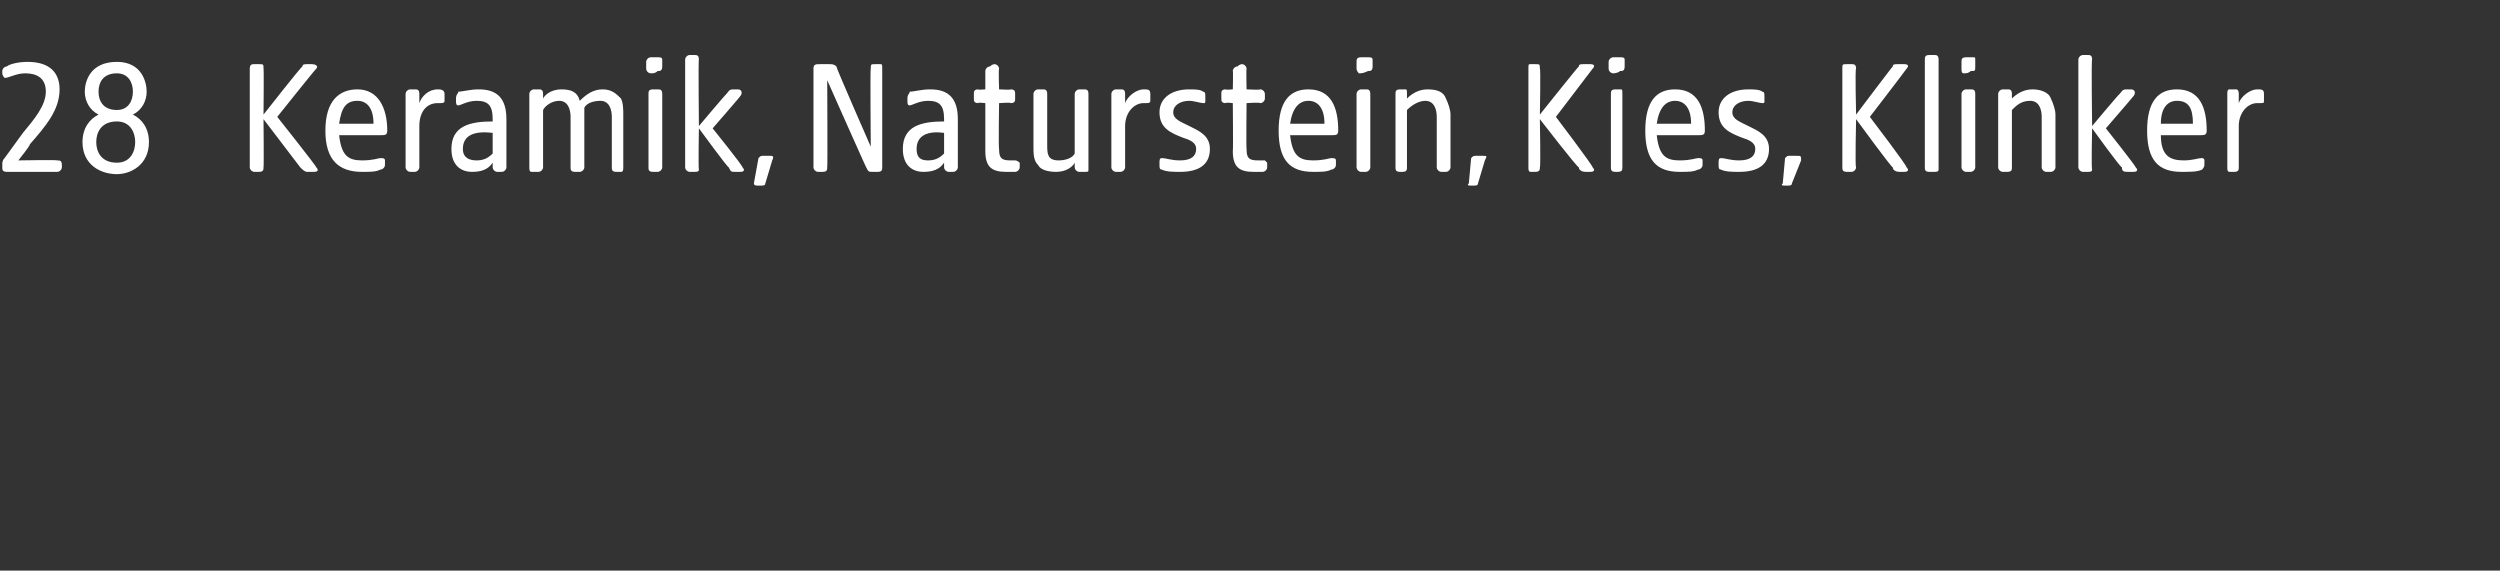 <?xml version="1.0" standalone="no"?><!DOCTYPE svg PUBLIC "-//W3C//DTD SVG 1.1//EN" "http://www.w3.org/Graphics/SVG/1.1/DTD/svg11.dtd"><svg xmlns="http://www.w3.org/2000/svg" version="1.1" width="109.1px" height="24.9px" viewBox="0 -2 109.1 24.9" style="top:-2px"><rect x="0" y="-2" width="109.1" height="24.9" fill="#333333" stroke="none"/>  <desc>28 Keramik, Naturstein, Kies, Klinker</desc>  <defs/>  <g id="Polygon50968">    <path d="M 0.1 5.3 C 0.1 5.3 0.1 5.2 0.1 5.2 C 0.1 5.1 0.1 5 0.2 4.9 C 0.2 4.9 1 3.8 1 3.8 C 1.5 3.2 2 2.6 2 2 C 2 1.4 1.6 1.2 1.1 1.2 C 0.7 1.2 0.4 1.4 0.2 1.4 C 0.2 1.4 0.1 1.3 0.1 1.2 C 0.1 1.2 0.1 1.1 0.1 1.1 C 0.1 1 0.2 0.9 0.3 0.9 C 0.4 0.8 0.8 0.7 1.2 0.7 C 2.2 0.7 2.6 1.2 2.6 1.9 C 2.6 2.8 2 3.5 1.3 4.3 C 1.34 4.33 0.8 5 0.8 5 C 0.8 5 2.48 4.97 2.5 5 C 2.6 5 2.7 5 2.7 5.2 C 2.7 5.2 2.7 5.3 2.7 5.3 C 2.7 5.4 2.6 5.5 2.5 5.5 C 2.5 5.5 0.3 5.5 0.3 5.5 C 0.1 5.5 0.1 5.4 0.1 5.3 Z M 3.6 4.2 C 3.6 3.6 3.9 3.2 4.3 3 C 3.9 2.8 3.7 2.4 3.7 2 C 3.7 1.6 3.9 0.7 5.1 0.7 C 6.2 0.7 6.4 1.6 6.4 2 C 6.4 2.4 6.2 2.8 5.8 3 C 6.2 3.2 6.5 3.6 6.5 4.2 C 6.5 5.2 5.7 5.6 5.1 5.6 C 4.4 5.6 3.6 5.2 3.6 4.2 Z M 5.1 5.1 C 5.7 5.1 5.9 4.6 5.9 4.2 C 5.9 3.8 5.7 3.3 5.1 3.3 C 4.4 3.3 4.2 3.8 4.2 4.2 C 4.2 4.6 4.4 5.1 5.1 5.1 Z M 5.1 2.8 C 5.6 2.8 5.8 2.4 5.8 2 C 5.8 1.6 5.6 1.2 5.1 1.2 C 4.5 1.2 4.3 1.6 4.3 2 C 4.3 2.4 4.5 2.8 5.1 2.8 Z M 13.1 5.3 C 13.14 5.35 11.5 3.2 11.5 3.2 C 11.5 3.2 11.52 5.31 11.5 5.3 C 11.5 5.4 11.5 5.5 11.3 5.5 C 11.3 5.5 11.1 5.5 11.1 5.5 C 11 5.5 10.9 5.4 10.9 5.3 C 10.9 5.3 10.9 1 10.9 1 C 10.9 0.8 11 0.8 11.1 0.8 C 11.1 0.8 11.3 0.8 11.3 0.8 C 11.5 0.8 11.5 0.8 11.5 1 C 11.52 0.95 11.5 3 11.5 3 C 11.5 3 13.16 0.88 13.2 0.9 C 13.2 0.8 13.3 0.8 13.4 0.8 C 13.4 0.8 13.6 0.8 13.6 0.8 C 13.8 0.8 13.9 0.9 13.8 1 C 13.76 1.02 12.1 3.1 12.1 3.1 C 12.1 3.1 13.81 5.25 13.8 5.3 C 13.9 5.4 13.9 5.5 13.7 5.5 C 13.7 5.5 13.4 5.5 13.4 5.5 C 13.3 5.5 13.2 5.4 13.1 5.3 Z M 14.2 3.7 C 14.2 2.4 14.8 1.9 15.6 1.9 C 16.5 1.9 16.9 2.7 16.9 3.7 C 16.9 3.9 16.8 3.9 16.6 3.9 C 16.6 3.9 14.8 3.9 14.8 3.9 C 14.9 4.8 15.2 5 15.8 5 C 16.3 5 16.5 4.9 16.6 4.9 C 16.7 4.9 16.8 4.9 16.8 5 C 16.8 5 16.8 5.2 16.8 5.2 C 16.8 5.3 16.7 5.4 16.6 5.4 C 16.4 5.5 16.2 5.5 15.8 5.5 C 14.8 5.5 14.2 5 14.2 3.7 Z M 16.3 3.4 C 16.3 2.7 16 2.4 15.6 2.4 C 15.1 2.4 14.9 2.7 14.8 3.4 C 14.8 3.4 16.3 3.4 16.3 3.4 Z M 17.7 5.3 C 17.7 5.3 17.7 2.1 17.7 2.1 C 17.7 2 17.8 1.9 17.9 1.9 C 18 1.9 18.1 1.9 18.1 1.9 C 18.2 1.9 18.3 1.9 18.3 2.1 C 18.3 2.1 18.3 2.5 18.3 2.5 C 18.4 2.2 18.7 1.9 19.1 1.9 C 19.2 1.9 19.4 1.9 19.4 2.1 C 19.4 2.1 19.4 2.4 19.4 2.4 C 19.4 2.5 19.3 2.5 19.2 2.5 C 19.2 2.5 19.1 2.5 19.1 2.5 C 18.6 2.5 18.3 2.9 18.3 3.5 C 18.3 3.5 18.3 5.3 18.3 5.3 C 18.3 5.4 18.2 5.5 18.1 5.5 C 18.1 5.5 17.9 5.5 17.9 5.5 C 17.8 5.5 17.7 5.4 17.7 5.3 Z M 19.7 4.5 C 19.7 3.5 20.5 3.3 21.5 3.3 C 21.5 3.3 21.5 3.2 21.5 3.2 C 21.5 2.6 21.3 2.4 20.8 2.4 C 20.4 2.4 20.1 2.6 20 2.6 C 19.9 2.6 19.9 2.5 19.9 2.4 C 19.9 2.4 19.9 2.3 19.9 2.3 C 19.9 2.1 20 2.1 20 2 C 20.2 2 20.5 1.9 20.9 1.9 C 21.7 1.9 22.1 2.3 22.1 3.2 C 22.1 3.2 22.1 5.3 22.1 5.3 C 22.1 5.4 22 5.5 21.9 5.5 C 21.9 5.5 21.7 5.5 21.7 5.5 C 21.6 5.5 21.5 5.4 21.5 5.3 C 21.5 5.3 21.5 5.1 21.5 5.1 C 21.3 5.4 21 5.5 20.6 5.5 C 20.1 5.5 19.7 5.2 19.7 4.5 Z M 20.8 5 C 21.1 5 21.3 4.9 21.5 4.7 C 21.5 4.7 21.5 3.8 21.5 3.8 C 20.7 3.7 20.2 3.9 20.2 4.5 C 20.2 4.9 20.5 5 20.8 5 Z M 23.1 5.3 C 23.1 5.3 23.1 2.1 23.1 2.1 C 23.1 2 23.2 1.9 23.3 1.9 C 23.4 1.9 23.5 1.9 23.5 1.9 C 23.6 1.9 23.7 1.9 23.7 2.1 C 23.7 2.1 23.7 2.3 23.7 2.3 C 23.8 2.1 24.1 1.9 24.5 1.9 C 24.9 1.9 25.2 2 25.3 2.4 C 25.6 2.1 25.9 1.9 26.3 1.9 C 26.7 1.9 26.9 2.1 27.1 2.3 C 27.2 2.5 27.2 2.8 27.2 3 C 27.2 3 27.2 5.3 27.2 5.3 C 27.2 5.4 27.2 5.5 27.1 5.5 C 27.1 5.5 26.9 5.5 26.9 5.5 C 26.7 5.5 26.7 5.4 26.7 5.3 C 26.7 5.3 26.7 3.1 26.7 3.1 C 26.7 2.8 26.6 2.4 26.2 2.4 C 25.9 2.4 25.6 2.5 25.5 2.7 C 25.5 2.7 25.5 5.3 25.5 5.3 C 25.5 5.4 25.4 5.5 25.3 5.5 C 25.3 5.5 25.1 5.5 25.1 5.5 C 24.9 5.5 24.9 5.4 24.9 5.3 C 24.9 5.3 24.9 3.1 24.9 3.1 C 24.9 2.8 24.8 2.4 24.4 2.4 C 24.1 2.4 23.8 2.6 23.7 2.8 C 23.7 2.8 23.7 5.3 23.7 5.3 C 23.7 5.4 23.6 5.5 23.5 5.5 C 23.5 5.5 23.2 5.5 23.2 5.5 C 23.1 5.5 23.1 5.4 23.1 5.3 Z M 28.3 5.3 C 28.3 5.3 28.3 2.1 28.3 2.1 C 28.3 2 28.3 1.9 28.5 1.9 C 28.6 1.9 28.7 1.9 28.7 1.9 C 28.8 1.9 28.9 1.9 28.9 2.1 C 28.9 2.1 28.9 5.3 28.9 5.3 C 28.9 5.4 28.8 5.5 28.7 5.5 C 28.7 5.5 28.5 5.5 28.5 5.5 C 28.3 5.5 28.3 5.4 28.3 5.3 Z M 28.2 0.7 C 28.2 0.6 28.3 0.5 28.4 0.5 C 28.6 0.5 28.7 0.5 28.7 0.5 C 28.8 0.5 28.9 0.5 28.9 0.6 C 28.9 0.6 28.9 0.9 28.9 0.9 C 28.9 1.1 28.8 1.1 28.7 1.1 C 28.6 1.2 28.5 1.2 28.4 1.2 C 28.3 1.2 28.2 1.1 28.2 1 C 28.2 1 28.2 0.7 28.2 0.7 Z M 31.8 5.3 C 31.78 5.35 30.5 3.6 30.5 3.6 C 30.5 3.6 30.47 5.36 30.5 5.4 C 30.5 5.5 30.4 5.5 30.3 5.5 C 30.3 5.5 30.1 5.5 30.1 5.5 C 30 5.5 29.9 5.4 29.9 5.3 C 29.9 5.3 29.9 0.6 29.9 0.6 C 29.9 0.5 30 0.4 30.1 0.4 C 30.2 0.4 30.3 0.4 30.3 0.4 C 30.4 0.4 30.5 0.4 30.5 0.6 C 30.47 0.57 30.5 3.5 30.5 3.5 C 30.5 3.5 31.69 2.09 31.7 2.1 C 31.8 2 31.8 1.9 32 1.9 C 32 1.9 32.2 1.9 32.2 1.9 C 32.4 1.9 32.4 2.1 32.3 2.2 C 32.33 2.19 31.1 3.6 31.1 3.6 C 31.1 3.6 32.43 5.25 32.4 5.3 C 32.5 5.4 32.5 5.5 32.3 5.5 C 32.3 5.5 32.1 5.5 32.1 5.5 C 31.9 5.5 31.9 5.5 31.8 5.3 Z M 32.9 6 C 32.9 6 33.1 4.9 33.1 4.9 C 33.2 4.8 33.2 4.8 33.3 4.8 C 33.3 4.8 33.6 4.8 33.6 4.8 C 33.7 4.8 33.8 4.8 33.7 5 C 33.7 5 33.4 6 33.4 6 C 33.4 6.1 33.3 6.1 33.2 6.1 C 33.2 6.1 33.1 6.1 33.1 6.1 C 33 6.1 32.9 6.1 32.9 6 Z M 35.5 5.3 C 35.5 5.3 35.5 1 35.5 1 C 35.5 0.8 35.6 0.8 35.8 0.8 C 35.8 0.8 36.2 0.8 36.2 0.8 C 36.3 0.8 36.4 0.8 36.5 0.9 C 36.48 0.94 38 4.4 38 4.4 C 38 4.4 37.97 0.95 38 1 C 38 0.8 38 0.8 38.2 0.8 C 38.2 0.8 38.4 0.8 38.4 0.8 C 38.5 0.8 38.5 0.8 38.5 1 C 38.5 1 38.5 5.3 38.5 5.3 C 38.5 5.4 38.5 5.5 38.3 5.5 C 38.3 5.5 38.1 5.5 38.1 5.5 C 37.9 5.5 37.9 5.5 37.8 5.3 C 37.8 5.33 36.1 1.5 36.1 1.5 C 36.1 1.5 36.12 5.31 36.1 5.3 C 36.1 5.4 36.1 5.5 35.9 5.5 C 35.9 5.5 35.7 5.5 35.7 5.5 C 35.6 5.5 35.5 5.4 35.5 5.3 Z M 39.4 4.5 C 39.4 3.5 40.2 3.3 41.2 3.3 C 41.2 3.3 41.2 3.2 41.2 3.2 C 41.2 2.6 41 2.4 40.5 2.4 C 40.1 2.4 39.8 2.6 39.7 2.6 C 39.6 2.6 39.6 2.5 39.6 2.4 C 39.6 2.4 39.6 2.3 39.6 2.3 C 39.6 2.1 39.7 2.1 39.7 2 C 39.9 2 40.2 1.9 40.6 1.9 C 41.4 1.9 41.8 2.3 41.8 3.2 C 41.8 3.2 41.8 5.3 41.8 5.3 C 41.8 5.4 41.7 5.5 41.6 5.5 C 41.6 5.5 41.4 5.5 41.4 5.5 C 41.3 5.5 41.2 5.4 41.2 5.3 C 41.2 5.3 41.2 5.1 41.2 5.1 C 41 5.4 40.7 5.5 40.3 5.5 C 39.8 5.5 39.4 5.2 39.4 4.5 Z M 40.5 5 C 40.8 5 41 4.9 41.2 4.7 C 41.2 4.7 41.2 3.8 41.2 3.8 C 40.5 3.7 40 3.9 40 4.5 C 40 4.9 40.2 5 40.5 5 Z M 43 4.6 C 43 4.58 43 2.5 43 2.5 C 43 2.5 42.66 2.46 42.7 2.5 C 42.5 2.5 42.5 2.4 42.5 2.3 C 42.5 2.3 42.5 2.1 42.5 2.1 C 42.5 2 42.5 1.9 42.7 1.9 C 42.66 1.93 43 1.9 43 1.9 C 43 1.9 43 1.09 43 1.1 C 43 1 43.1 0.9 43.2 0.9 C 43.3 0.8 43.4 0.8 43.4 0.8 C 43.5 0.8 43.6 0.9 43.6 1 C 43.57 1.01 43.6 1.9 43.6 1.9 C 43.6 1.9 44.14 1.93 44.1 1.9 C 44.3 1.9 44.3 2 44.3 2.1 C 44.3 2.1 44.3 2.3 44.3 2.3 C 44.3 2.4 44.3 2.5 44.1 2.5 C 44.14 2.46 43.6 2.5 43.6 2.5 C 43.6 2.5 43.57 4.49 43.6 4.5 C 43.6 4.9 43.7 5 44.1 5 C 44.2 5 44.3 5 44.3 5 C 44.4 5 44.5 5.1 44.5 5.1 C 44.5 5.1 44.5 5.3 44.5 5.3 C 44.5 5.4 44.4 5.5 44.3 5.5 C 44.2 5.5 44 5.5 43.9 5.5 C 43.3 5.5 43 5.3 43 4.6 Z M 45.3 5.2 C 45.1 5 45.1 4.7 45.1 4.4 C 45.1 4.4 45.1 2.1 45.1 2.1 C 45.1 2 45.2 1.9 45.3 1.9 C 45.4 1.9 45.5 1.9 45.5 1.9 C 45.6 1.9 45.7 1.9 45.7 2.1 C 45.7 2.1 45.7 4.3 45.7 4.3 C 45.7 4.7 45.7 5 46.2 5 C 46.5 5 46.8 4.9 46.9 4.7 C 46.9 4.7 46.9 2.1 46.9 2.1 C 46.9 2 47 1.9 47.1 1.9 C 47.2 1.9 47.3 1.9 47.3 1.9 C 47.4 1.9 47.5 1.9 47.5 2.1 C 47.5 2.1 47.5 5.4 47.5 5.4 C 47.5 5.5 47.5 5.5 47.3 5.5 C 47.3 5.5 47.1 5.5 47.1 5.5 C 47 5.5 46.9 5.4 46.9 5.3 C 46.9 5.3 46.9 5.1 46.9 5.1 C 46.8 5.3 46.5 5.5 46.1 5.5 C 45.7 5.5 45.4 5.4 45.3 5.2 Z M 48.5 5.3 C 48.5 5.3 48.5 2.1 48.5 2.1 C 48.5 2 48.6 1.9 48.7 1.9 C 48.9 1.9 48.9 1.9 48.9 1.9 C 49 1.9 49.1 1.9 49.1 2.1 C 49.1 2.1 49.1 2.5 49.1 2.5 C 49.2 2.2 49.6 1.9 49.9 1.9 C 50.1 1.9 50.2 1.9 50.2 2.1 C 50.2 2.1 50.2 2.4 50.2 2.4 C 50.2 2.5 50.1 2.5 50 2.5 C 50 2.5 49.9 2.5 49.9 2.5 C 49.5 2.5 49.1 2.9 49.1 3.5 C 49.1 3.5 49.1 5.3 49.1 5.3 C 49.1 5.4 49 5.5 48.9 5.5 C 48.9 5.5 48.7 5.5 48.7 5.5 C 48.6 5.5 48.5 5.4 48.5 5.3 Z M 50.7 5.4 C 50.6 5.4 50.6 5.3 50.6 5.2 C 50.6 5.2 50.6 5.1 50.6 5.1 C 50.6 5 50.6 4.9 50.7 4.9 C 50.9 4.9 51.1 5 51.5 5 C 52 5 52.2 4.8 52.2 4.5 C 52.2 4.2 51.9 4.1 51.6 4 C 51.1 3.8 50.6 3.6 50.6 2.9 C 50.6 2.3 51.1 1.9 51.9 1.9 C 52.1 1.9 52.4 1.9 52.5 2 C 52.6 2 52.6 2.1 52.6 2.2 C 52.6 2.2 52.6 2.4 52.6 2.4 C 52.6 2.5 52.6 2.5 52.5 2.5 C 52.4 2.5 52.1 2.4 51.9 2.4 C 51.5 2.4 51.2 2.6 51.2 2.9 C 51.2 3.2 51.5 3.3 51.9 3.5 C 52.3 3.7 52.8 3.9 52.8 4.5 C 52.8 5.2 52.3 5.5 51.5 5.5 C 51.2 5.5 50.9 5.5 50.7 5.4 Z M 53.8 4.6 C 53.82 4.58 53.8 2.5 53.8 2.5 C 53.8 2.5 53.48 2.46 53.5 2.5 C 53.3 2.5 53.3 2.4 53.3 2.3 C 53.3 2.3 53.3 2.1 53.3 2.1 C 53.3 2 53.3 1.9 53.5 1.9 C 53.48 1.93 53.8 1.9 53.8 1.9 C 53.8 1.9 53.82 1.09 53.8 1.1 C 53.8 1 53.9 0.9 54 0.9 C 54.1 0.8 54.2 0.8 54.2 0.8 C 54.3 0.8 54.4 0.9 54.4 1 C 54.38 1.01 54.4 1.9 54.4 1.9 C 54.4 1.9 54.96 1.93 55 1.9 C 55.1 1.9 55.2 2 55.2 2.1 C 55.2 2.1 55.2 2.3 55.2 2.3 C 55.2 2.4 55.1 2.5 55 2.5 C 54.96 2.46 54.4 2.5 54.4 2.5 C 54.4 2.5 54.38 4.49 54.4 4.5 C 54.4 4.9 54.5 5 54.9 5 C 55 5 55.1 5 55.2 5 C 55.2 5 55.3 5.1 55.3 5.1 C 55.3 5.1 55.3 5.3 55.3 5.3 C 55.3 5.4 55.2 5.5 55.1 5.5 C 55 5.5 54.9 5.5 54.7 5.5 C 54.1 5.5 53.8 5.3 53.8 4.6 Z M 55.8 3.7 C 55.8 2.4 56.3 1.9 57.1 1.9 C 58.1 1.9 58.4 2.7 58.4 3.7 C 58.4 3.9 58.3 3.9 58.1 3.9 C 58.1 3.9 56.3 3.9 56.3 3.9 C 56.4 4.8 56.7 5 57.3 5 C 57.8 5 58 4.9 58.1 4.9 C 58.2 4.9 58.3 4.9 58.3 5 C 58.3 5 58.3 5.2 58.3 5.2 C 58.3 5.3 58.2 5.4 58.1 5.4 C 57.9 5.5 57.7 5.5 57.3 5.5 C 56.3 5.5 55.8 5 55.8 3.7 Z M 57.8 3.4 C 57.8 2.7 57.5 2.4 57.1 2.4 C 56.7 2.4 56.4 2.7 56.3 3.4 C 56.3 3.4 57.8 3.4 57.8 3.4 Z M 59.2 5.3 C 59.2 5.3 59.2 2.1 59.2 2.1 C 59.2 2 59.3 1.9 59.4 1.9 C 59.5 1.9 59.6 1.9 59.6 1.9 C 59.7 1.9 59.8 1.9 59.8 2.1 C 59.8 2.1 59.8 5.3 59.8 5.3 C 59.8 5.4 59.7 5.5 59.6 5.5 C 59.6 5.5 59.4 5.5 59.4 5.5 C 59.3 5.5 59.2 5.4 59.2 5.3 Z M 59.2 0.7 C 59.2 0.6 59.2 0.5 59.4 0.5 C 59.5 0.5 59.6 0.5 59.7 0.5 C 59.8 0.5 59.9 0.5 59.9 0.6 C 59.9 0.6 59.9 0.9 59.9 0.9 C 59.9 1.1 59.8 1.1 59.7 1.1 C 59.5 1.2 59.4 1.2 59.3 1.2 C 59.3 1.2 59.2 1.1 59.2 1 C 59.2 1 59.2 0.7 59.2 0.7 Z M 60.9 5.3 C 60.9 5.3 60.9 2.1 60.9 2.1 C 60.9 2 60.9 1.9 61.1 1.9 C 61.2 1.9 61.2 1.9 61.3 1.9 C 61.4 1.9 61.4 1.9 61.4 2.1 C 61.4 2.1 61.4 2.3 61.4 2.3 C 61.6 2.1 61.9 1.9 62.3 1.9 C 62.7 1.9 63 2 63.1 2.3 C 63.2 2.5 63.3 2.8 63.3 3 C 63.3 3 63.3 5.3 63.3 5.3 C 63.3 5.4 63.2 5.5 63.1 5.5 C 63.1 5.5 62.9 5.5 62.9 5.5 C 62.8 5.5 62.7 5.4 62.7 5.3 C 62.7 5.3 62.7 3.1 62.7 3.1 C 62.7 2.8 62.6 2.4 62.2 2.4 C 61.9 2.4 61.6 2.6 61.4 2.8 C 61.4 2.8 61.4 5.3 61.4 5.3 C 61.4 5.4 61.4 5.5 61.2 5.5 C 61.2 5.5 61.1 5.5 61.1 5.5 C 60.9 5.5 60.9 5.4 60.9 5.3 Z M 64.1 6 C 64.1 6 64.2 4.9 64.2 4.9 C 64.3 4.8 64.3 4.8 64.4 4.8 C 64.4 4.8 64.7 4.8 64.7 4.8 C 64.9 4.8 64.9 4.8 64.8 5 C 64.8 5 64.5 6 64.5 6 C 64.5 6.1 64.4 6.1 64.3 6.1 C 64.3 6.1 64.2 6.1 64.2 6.1 C 64.1 6.1 64 6.1 64.1 6 Z M 68.9 5.3 C 68.86 5.35 67.2 3.2 67.2 3.2 C 67.2 3.2 67.24 5.31 67.2 5.3 C 67.2 5.4 67.2 5.5 67 5.5 C 67 5.5 66.8 5.5 66.8 5.5 C 66.7 5.5 66.7 5.4 66.7 5.3 C 66.7 5.3 66.7 1 66.7 1 C 66.7 0.8 66.7 0.8 66.8 0.8 C 66.8 0.8 67 0.8 67 0.8 C 67.2 0.8 67.2 0.8 67.2 1 C 67.24 0.95 67.2 3 67.2 3 C 67.2 3 68.89 0.88 68.9 0.9 C 68.9 0.8 69 0.8 69.1 0.8 C 69.1 0.8 69.4 0.8 69.4 0.8 C 69.6 0.8 69.6 0.9 69.5 1 C 69.49 1.02 67.9 3.1 67.9 3.1 C 67.9 3.1 69.53 5.25 69.5 5.3 C 69.6 5.4 69.6 5.5 69.4 5.5 C 69.4 5.5 69.2 5.5 69.2 5.5 C 69 5.5 68.9 5.4 68.9 5.3 Z M 70.3 5.3 C 70.3 5.3 70.3 2.1 70.3 2.1 C 70.3 2 70.3 1.9 70.5 1.9 C 70.6 1.9 70.6 1.9 70.7 1.9 C 70.8 1.9 70.8 1.9 70.8 2.1 C 70.8 2.1 70.8 5.3 70.8 5.3 C 70.8 5.4 70.8 5.5 70.6 5.5 C 70.6 5.5 70.5 5.5 70.5 5.5 C 70.3 5.5 70.3 5.4 70.3 5.3 Z M 70.2 0.7 C 70.2 0.6 70.3 0.5 70.4 0.5 C 70.6 0.5 70.7 0.5 70.7 0.5 C 70.8 0.5 70.9 0.5 70.9 0.6 C 70.9 0.6 70.9 0.9 70.9 0.9 C 70.9 1.1 70.8 1.1 70.7 1.1 C 70.6 1.2 70.4 1.2 70.4 1.2 C 70.3 1.2 70.2 1.1 70.2 1 C 70.2 1 70.2 0.7 70.2 0.7 Z M 71.8 3.7 C 71.8 2.4 72.3 1.9 73.1 1.9 C 74.1 1.9 74.4 2.7 74.4 3.7 C 74.4 3.9 74.3 3.9 74.1 3.9 C 74.1 3.9 72.3 3.9 72.3 3.9 C 72.4 4.8 72.7 5 73.3 5 C 73.8 5 74 4.9 74.1 4.9 C 74.2 4.9 74.3 4.9 74.3 5 C 74.3 5 74.3 5.2 74.3 5.2 C 74.3 5.3 74.2 5.4 74.1 5.4 C 73.9 5.5 73.7 5.5 73.3 5.5 C 72.3 5.5 71.8 5 71.8 3.7 Z M 73.8 3.4 C 73.8 2.7 73.5 2.4 73.1 2.4 C 72.7 2.4 72.4 2.7 72.3 3.4 C 72.3 3.4 73.8 3.4 73.8 3.4 Z M 75.1 5.4 C 75 5.4 75 5.3 75 5.2 C 75 5.2 75 5.1 75 5.1 C 75 5 75 4.9 75.1 4.9 C 75.3 4.9 75.5 5 75.9 5 C 76.4 5 76.6 4.8 76.6 4.5 C 76.6 4.2 76.3 4.1 76 4 C 75.5 3.8 75 3.6 75 2.9 C 75 2.3 75.5 1.9 76.3 1.9 C 76.5 1.9 76.8 1.9 76.9 2 C 77 2 77 2.1 77 2.2 C 77 2.2 77 2.4 77 2.4 C 77 2.5 77 2.5 76.9 2.5 C 76.8 2.5 76.5 2.4 76.3 2.4 C 75.9 2.4 75.6 2.6 75.6 2.9 C 75.6 3.2 75.9 3.3 76.3 3.5 C 76.7 3.7 77.2 3.9 77.2 4.5 C 77.2 5.2 76.7 5.5 75.9 5.5 C 75.6 5.5 75.3 5.5 75.1 5.4 Z M 77.8 6 C 77.8 6 77.9 4.9 77.9 4.9 C 78 4.8 78 4.8 78.1 4.8 C 78.1 4.8 78.4 4.8 78.4 4.8 C 78.6 4.8 78.6 4.8 78.6 5 C 78.6 5 78.2 6 78.2 6 C 78.2 6.1 78.1 6.1 78 6.1 C 78 6.1 77.9 6.1 77.9 6.1 C 77.8 6.1 77.7 6.1 77.8 6 Z M 82.6 5.3 C 82.57 5.35 81 3.2 81 3.2 C 81 3.2 80.95 5.31 81 5.3 C 81 5.4 80.9 5.5 80.8 5.5 C 80.8 5.5 80.6 5.5 80.6 5.5 C 80.4 5.5 80.4 5.4 80.4 5.3 C 80.4 5.3 80.4 1 80.4 1 C 80.4 0.8 80.4 0.8 80.6 0.8 C 80.6 0.8 80.8 0.8 80.8 0.8 C 80.9 0.8 81 0.8 81 1 C 80.95 0.95 81 3 81 3 C 81 3 82.6 0.88 82.6 0.9 C 82.6 0.8 82.7 0.8 82.8 0.8 C 82.8 0.8 83.1 0.8 83.1 0.8 C 83.3 0.8 83.3 0.9 83.2 1 C 83.2 1.02 81.6 3.1 81.6 3.1 C 81.6 3.1 83.24 5.25 83.2 5.3 C 83.3 5.4 83.3 5.5 83.1 5.5 C 83.1 5.5 82.9 5.5 82.9 5.5 C 82.7 5.5 82.6 5.4 82.6 5.3 Z M 84 5.3 C 84 5.3 84 0.6 84 0.6 C 84 0.5 84 0.4 84.2 0.4 C 84.3 0.4 84.4 0.4 84.4 0.4 C 84.5 0.4 84.6 0.4 84.6 0.6 C 84.6 0.6 84.6 5.4 84.6 5.4 C 84.6 5.5 84.5 5.5 84.4 5.5 C 84.4 5.5 84.2 5.5 84.2 5.5 C 84 5.5 84 5.4 84 5.3 Z M 85.6 5.3 C 85.6 5.3 85.6 2.1 85.6 2.1 C 85.6 2 85.7 1.9 85.8 1.9 C 85.9 1.9 86 1.9 86 1.9 C 86.1 1.9 86.2 1.9 86.2 2.1 C 86.2 2.1 86.2 5.3 86.2 5.3 C 86.2 5.4 86.1 5.5 86 5.5 C 86 5.5 85.8 5.5 85.8 5.5 C 85.7 5.5 85.6 5.4 85.6 5.3 Z M 85.6 0.7 C 85.6 0.6 85.6 0.5 85.8 0.5 C 85.9 0.5 86 0.5 86.1 0.5 C 86.2 0.5 86.2 0.5 86.2 0.6 C 86.2 0.6 86.2 0.9 86.2 0.9 C 86.2 1.1 86.2 1.1 86 1.1 C 85.9 1.2 85.8 1.2 85.7 1.2 C 85.6 1.2 85.6 1.1 85.6 1 C 85.6 1 85.6 0.7 85.6 0.7 Z M 87.2 5.3 C 87.2 5.3 87.2 2.1 87.2 2.1 C 87.2 2 87.3 1.9 87.4 1.9 C 87.6 1.9 87.6 1.9 87.6 1.9 C 87.7 1.9 87.8 1.9 87.8 2.1 C 87.8 2.1 87.8 2.3 87.8 2.3 C 88 2.1 88.3 1.9 88.7 1.9 C 89 1.9 89.4 2 89.5 2.3 C 89.6 2.5 89.7 2.8 89.7 3 C 89.7 3 89.7 5.3 89.7 5.3 C 89.7 5.4 89.6 5.5 89.5 5.5 C 89.5 5.5 89.3 5.5 89.3 5.5 C 89.2 5.5 89.1 5.4 89.1 5.3 C 89.1 5.3 89.1 3.1 89.1 3.1 C 89.1 2.8 89 2.4 88.6 2.4 C 88.2 2.4 88 2.6 87.8 2.8 C 87.8 2.8 87.8 5.3 87.8 5.3 C 87.8 5.4 87.8 5.5 87.6 5.5 C 87.6 5.5 87.4 5.5 87.4 5.5 C 87.3 5.5 87.2 5.4 87.2 5.3 Z M 92.6 5.3 C 92.56 5.35 91.3 3.6 91.3 3.6 C 91.3 3.6 91.26 5.36 91.3 5.4 C 91.3 5.5 91.2 5.5 91.1 5.5 C 91.1 5.5 90.9 5.5 90.9 5.5 C 90.8 5.5 90.7 5.4 90.7 5.3 C 90.7 5.3 90.7 0.6 90.7 0.6 C 90.7 0.5 90.8 0.4 90.9 0.4 C 91 0.4 91.1 0.4 91.1 0.4 C 91.2 0.4 91.3 0.4 91.3 0.6 C 91.26 0.57 91.3 3.5 91.3 3.5 C 91.3 3.5 92.48 2.09 92.5 2.1 C 92.6 2 92.6 1.9 92.8 1.9 C 92.8 1.9 93 1.9 93 1.9 C 93.2 1.9 93.2 2.1 93.1 2.2 C 93.12 2.19 91.9 3.6 91.9 3.6 C 91.9 3.6 93.21 5.25 93.2 5.3 C 93.3 5.4 93.3 5.5 93.1 5.5 C 93.1 5.5 92.9 5.5 92.9 5.5 C 92.7 5.5 92.6 5.5 92.6 5.3 Z M 93.7 3.7 C 93.7 2.4 94.2 1.9 95 1.9 C 96 1.9 96.3 2.7 96.3 3.7 C 96.3 3.9 96.2 3.9 96 3.9 C 96 3.9 94.3 3.9 94.3 3.9 C 94.3 4.8 94.7 5 95.3 5 C 95.7 5 95.9 4.9 96.1 4.9 C 96.1 4.9 96.2 4.9 96.2 5 C 96.2 5 96.2 5.2 96.2 5.2 C 96.2 5.3 96.1 5.4 96.1 5.4 C 95.9 5.5 95.6 5.5 95.2 5.5 C 94.2 5.5 93.7 5 93.7 3.7 Z M 95.7 3.4 C 95.7 2.7 95.5 2.4 95 2.4 C 94.6 2.4 94.3 2.7 94.3 3.4 C 94.3 3.4 95.7 3.4 95.7 3.4 Z M 97.2 5.3 C 97.2 5.3 97.2 2.1 97.2 2.1 C 97.2 2 97.2 1.9 97.3 1.9 C 97.5 1.9 97.5 1.9 97.6 1.9 C 97.6 1.9 97.7 1.9 97.7 2.1 C 97.7 2.1 97.7 2.5 97.7 2.5 C 97.8 2.2 98.2 1.9 98.5 1.9 C 98.7 1.9 98.8 1.9 98.8 2.1 C 98.8 2.1 98.8 2.4 98.8 2.4 C 98.8 2.5 98.8 2.5 98.6 2.5 C 98.6 2.5 98.5 2.5 98.5 2.5 C 98.1 2.5 97.7 2.9 97.7 3.5 C 97.7 3.5 97.7 5.3 97.7 5.3 C 97.7 5.4 97.7 5.5 97.5 5.5 C 97.5 5.5 97.3 5.5 97.3 5.5 C 97.2 5.5 97.2 5.4 97.2 5.3 Z " stroke="none" fill="#fff"/>  </g></svg>
